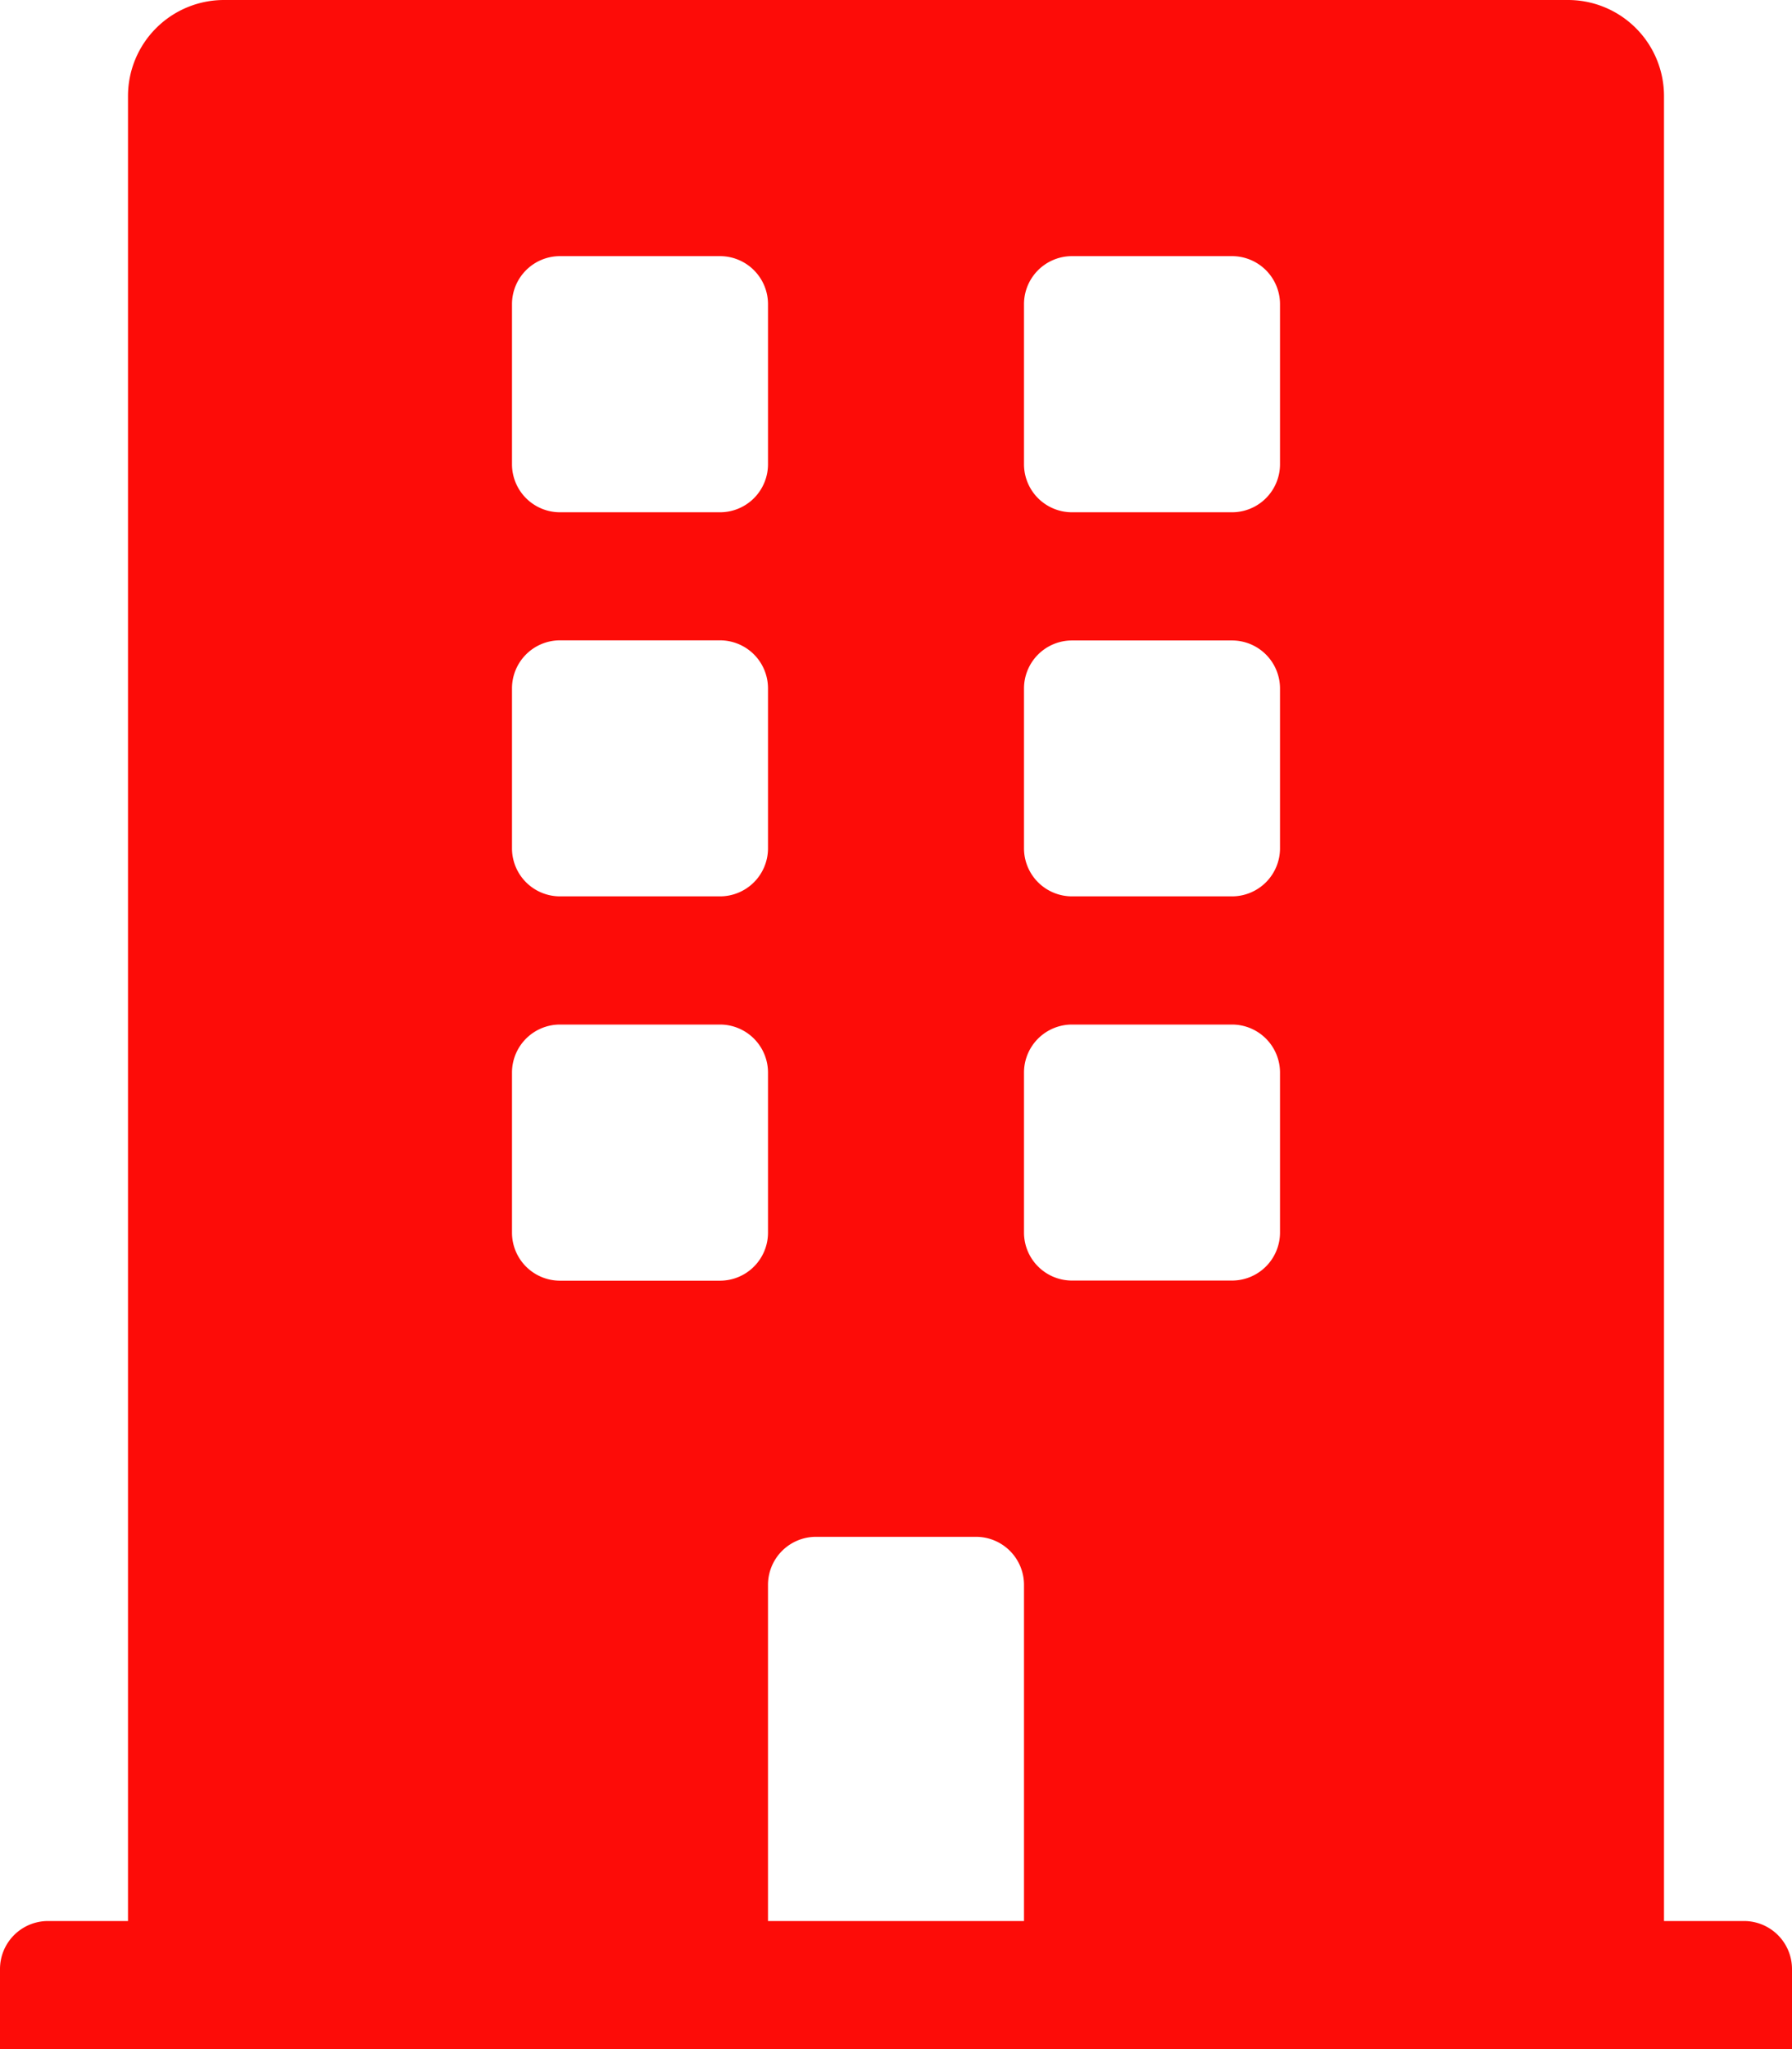 <svg xmlns="http://www.w3.org/2000/svg" width="43.75" height="50" viewBox="0 0 43.75 50"><path d="M42.578,46.875H40.625V2.344A2.344,2.344,0,0,0,38.281,0H5.469A2.344,2.344,0,0,0,3.125,2.344V46.875H1.172A1.172,1.172,0,0,0,0,48.047V50H43.75V48.047A1.172,1.172,0,0,0,42.578,46.875ZM12.5,7.422A1.172,1.172,0,0,1,13.672,6.25h3.906A1.172,1.172,0,0,1,18.75,7.422v3.906A1.172,1.172,0,0,1,17.578,12.5H13.672A1.172,1.172,0,0,1,12.5,11.328Zm0,9.375a1.172,1.172,0,0,1,1.172-1.172h3.906A1.172,1.172,0,0,1,18.75,16.8V20.7a1.172,1.172,0,0,1-1.172,1.172H13.672A1.172,1.172,0,0,1,12.5,20.7ZM17.578,31.25H13.672A1.172,1.172,0,0,1,12.5,30.078V26.172A1.172,1.172,0,0,1,13.672,25h3.906a1.172,1.172,0,0,1,1.172,1.172v3.906A1.172,1.172,0,0,1,17.578,31.25ZM25,46.875H18.75v-8.2A1.172,1.172,0,0,1,19.922,37.5h3.906A1.172,1.172,0,0,1,25,38.672Zm6.25-16.8a1.172,1.172,0,0,1-1.172,1.172H26.172A1.172,1.172,0,0,1,25,30.078V26.172A1.172,1.172,0,0,1,26.172,25h3.906a1.172,1.172,0,0,1,1.172,1.172Zm0-9.375a1.172,1.172,0,0,1-1.172,1.172H26.172A1.172,1.172,0,0,1,25,20.7V16.8a1.172,1.172,0,0,1,1.172-1.172h3.906A1.172,1.172,0,0,1,31.25,16.8Zm0-9.375A1.172,1.172,0,0,1,30.078,12.5H26.172A1.172,1.172,0,0,1,25,11.328V7.422A1.172,1.172,0,0,1,26.172,6.25h3.906A1.172,1.172,0,0,1,31.25,7.422Z" fill="#fd0c08"/></svg>
